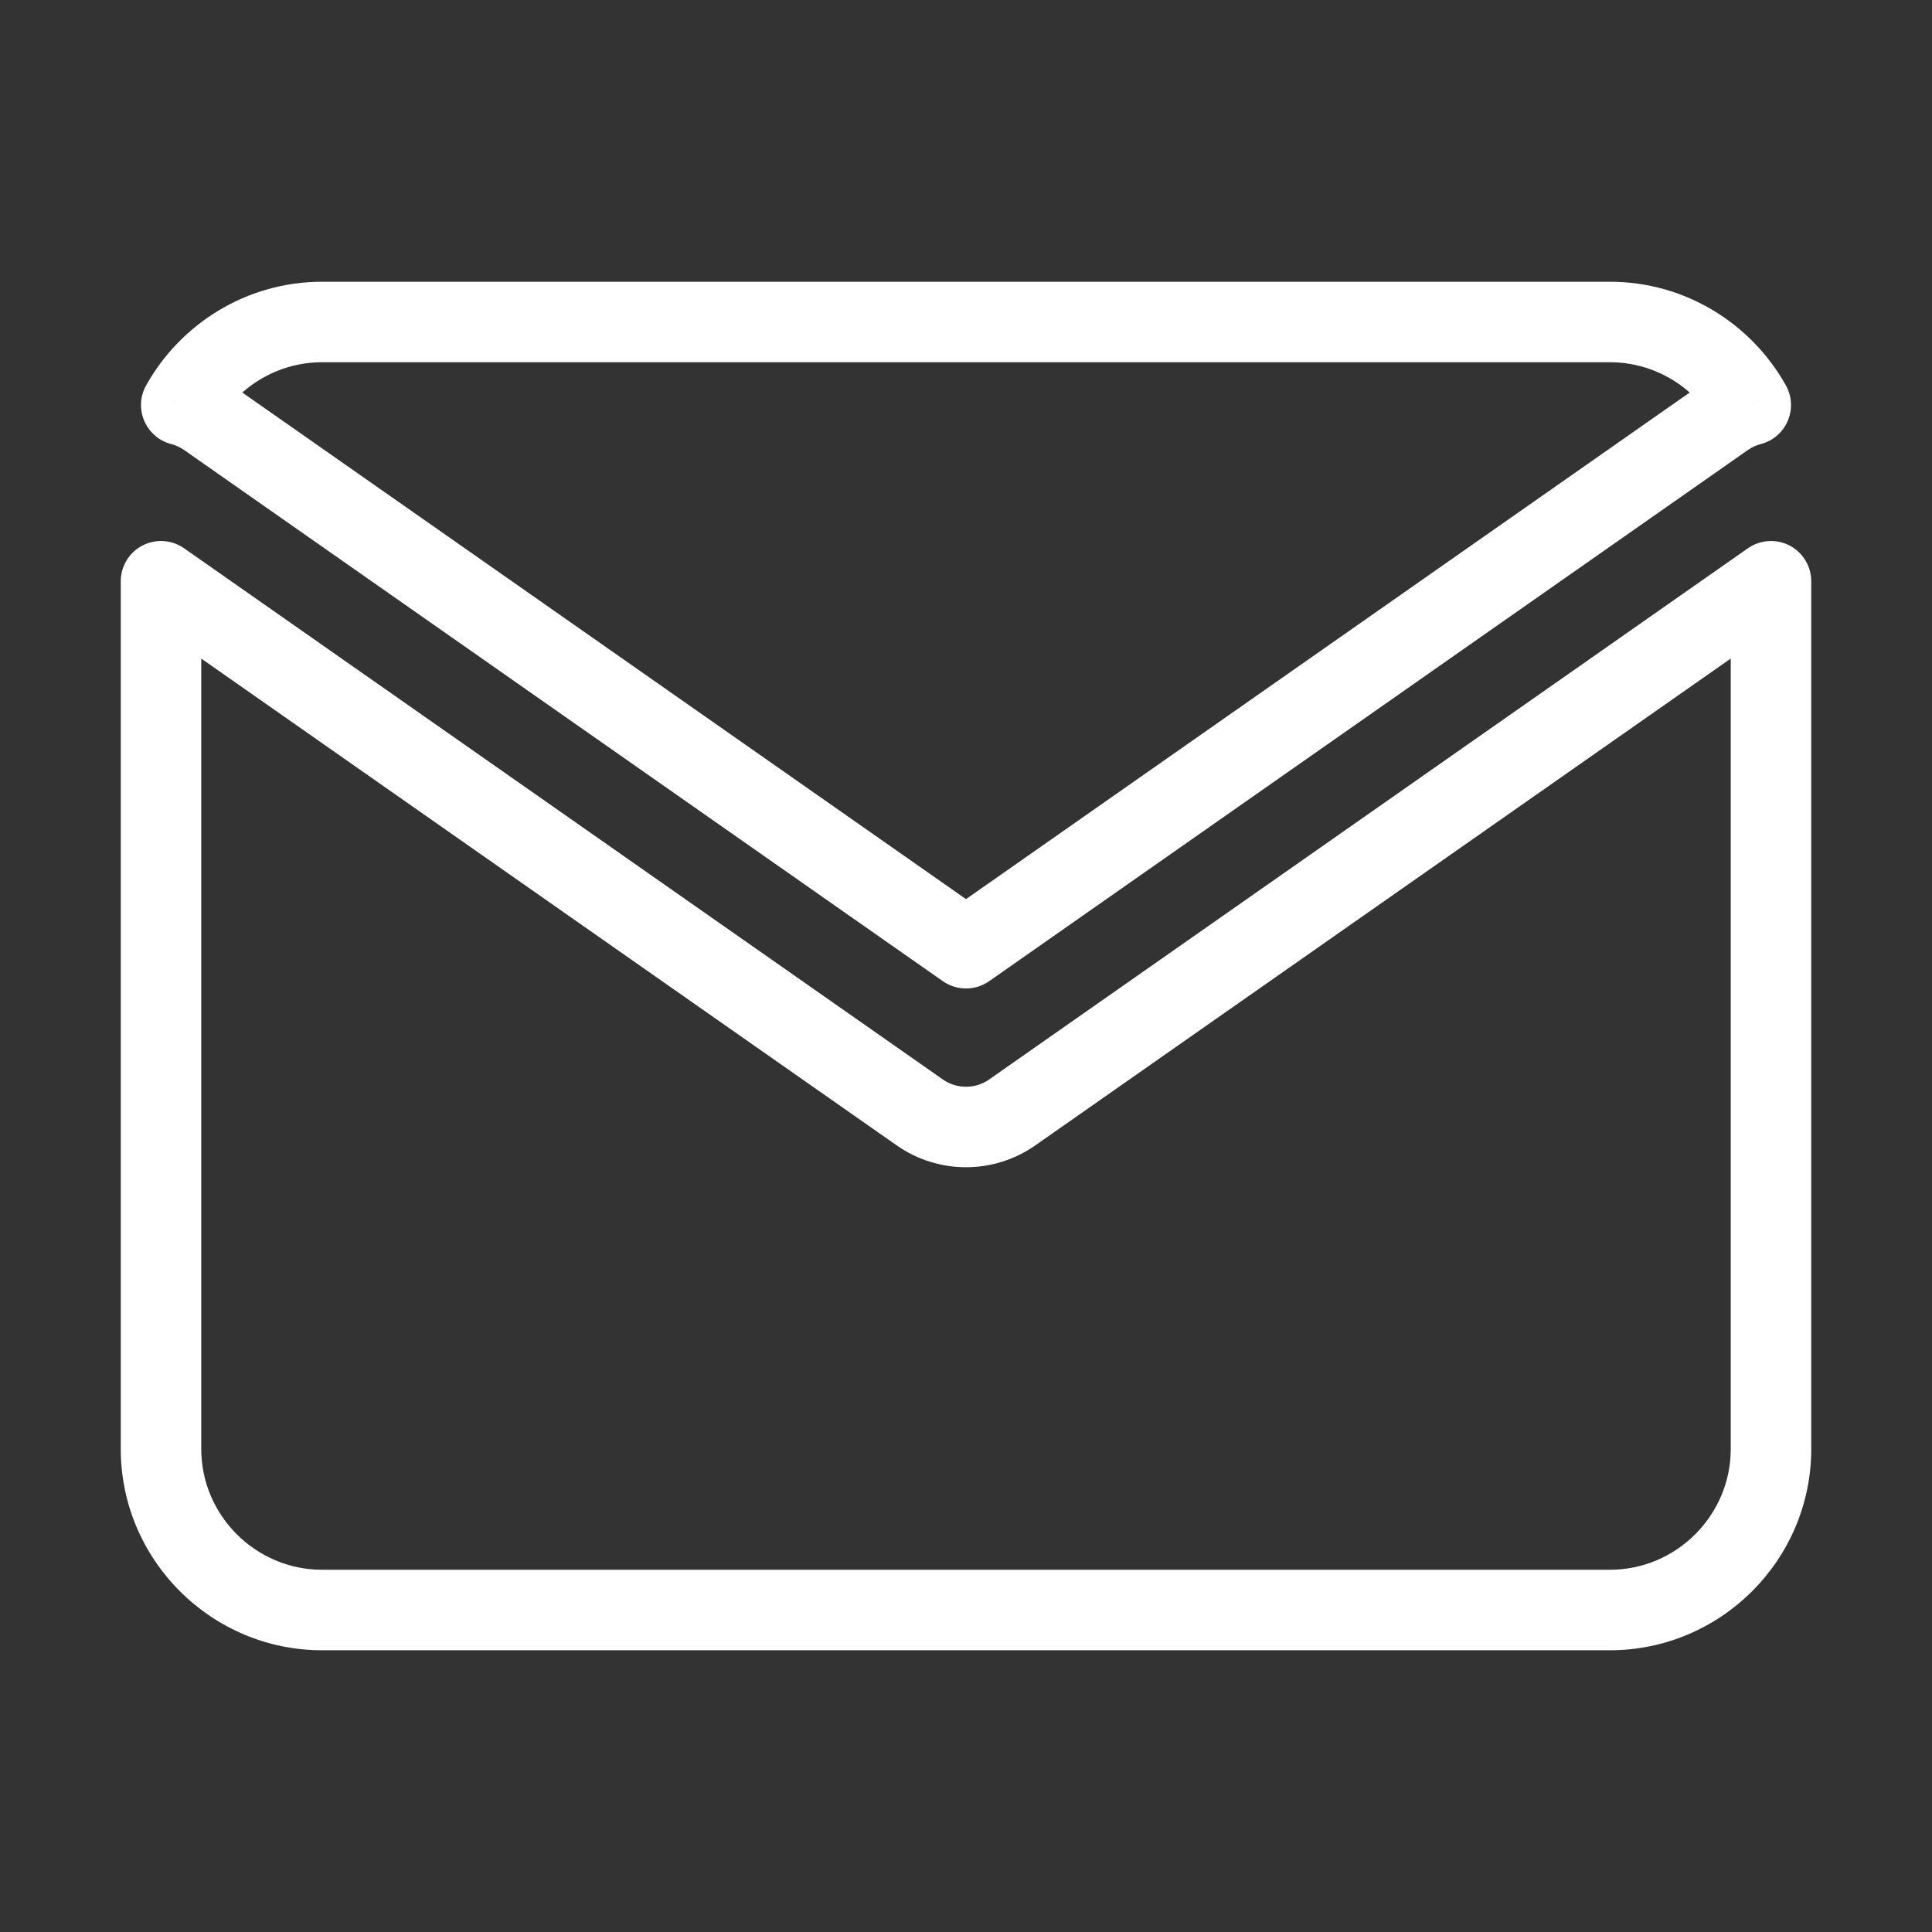 <svg width="24" height="24" viewBox="0 0 24 24" fill="none" xmlns="http://www.w3.org/2000/svg">
<rect x="0" y="0" width="24" height="24" fill="#333333" stroke="none"/>
<path d="M2.252 5.032L1.815 4.788C1.739 4.924 1.731 5.086 1.792 5.228C1.853 5.371 1.976 5.477 2.126 5.516L2.252 5.032ZM2.573 5.181L2.86 4.771L2.86 4.771L2.573 5.181ZM12 11.779L11.713 12.189C11.885 12.309 12.115 12.309 12.287 12.189L12 11.779ZM21.427 5.181L21.713 5.59L21.713 5.59L21.427 5.181ZM21.748 5.032L21.874 5.516C22.024 5.477 22.147 5.371 22.208 5.228C22.269 5.086 22.261 4.924 22.185 4.788L21.748 5.032ZM22 7.221H22.5C22.5 7.034 22.396 6.863 22.231 6.777C22.066 6.691 21.866 6.704 21.713 6.811L22 7.221ZM12.573 13.819L12.86 14.229V14.229L12.573 13.819ZM11.427 13.819L11.14 14.229V14.229L11.427 13.819ZM2 7.221L2.287 6.811C2.134 6.704 1.934 6.691 1.769 6.777C1.604 6.863 1.5 7.034 1.5 7.221H2ZM4 4.5H20V3.5H4V4.5ZM2.688 5.275C2.947 4.812 3.441 4.5 4 4.5V3.5C3.061 3.5 2.241 4.024 1.815 4.788L2.688 5.275ZM2.126 5.516C2.181 5.53 2.236 5.555 2.287 5.59L2.86 4.771C2.71 4.666 2.546 4.592 2.377 4.548L2.126 5.516ZM2.287 5.59L11.713 12.189L12.287 11.37L2.86 4.771L2.287 5.59ZM12.287 12.189L21.713 5.59L21.14 4.771L11.713 11.37L12.287 12.189ZM21.713 5.59C21.764 5.555 21.819 5.53 21.874 5.516L21.623 4.548C21.454 4.592 21.29 4.666 21.14 4.771L21.713 5.59ZM20 4.5C20.559 4.5 21.053 4.812 21.312 5.275L22.185 4.788C21.759 4.024 20.939 3.5 20 3.5V4.5ZM21.713 6.811L12.287 13.41L12.86 14.229L22.287 7.63L21.713 6.811ZM12.287 13.41C12.115 13.53 11.885 13.53 11.713 13.41L11.14 14.229C11.656 14.59 12.344 14.59 12.86 14.229L12.287 13.41ZM11.713 13.41L2.287 6.811L1.713 7.63L11.14 14.229L11.713 13.41ZM2.5 18V7.221H1.5V18H2.5ZM4 19.5C3.176 19.5 2.5 18.824 2.5 18H1.5C1.5 19.376 2.624 20.5 4 20.5V19.5ZM20 19.5H4V20.5H20V19.5ZM21.5 18C21.5 18.824 20.824 19.5 20 19.5V20.5C21.376 20.5 22.5 19.376 22.5 18H21.5ZM21.5 7.221V18H22.5V7.221H21.5Z" fill="white"/>
</svg>
